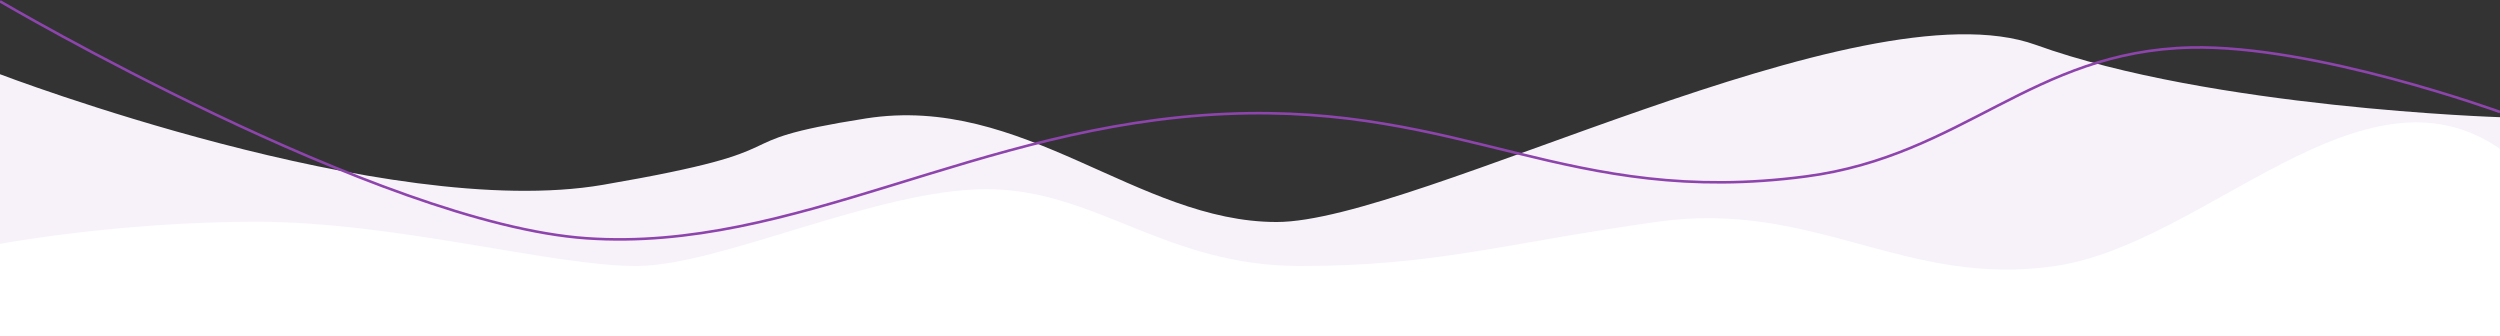 <svg width="1920" height="258" viewBox="0 0 1920 258" fill="none" xmlns="http://www.w3.org/2000/svg">
<rect x="0" y="0" width="1920" height="258" fill="#333333" stroke="none"/>
<g clip-path="url(#clip0_31_3)">
<path d="M463 141.962C297 170.462 0 57.002 0 57.002V258.002H1920V90.002C1920 90.002 1698 83.001 1563.5 34.462C1429 -14.079 1087.5 170.501 980.5 170.501C873.5 170.501 786 71.962 665 90.962C544 109.961 629 113.462 463 141.962Z" fill="#F7F2F9"/>
<path d="M197 170.306C90.5 170.306 0 187.306 0 187.306V258H1920V226.5V114.306C1814 41.306 1694 187.306 1578.5 204.306C1463 221.306 1393.5 153.306 1273 170.306C1152.5 187.306 1102.5 204.306 998.5 204.306C894.5 204.306 841.5 145.306 757.5 145.306C673.5 145.306 553 204.306 488.5 204.306C424 204.306 303.5 170.306 197 170.306Z" fill="white"/>
<path d="M0 1C0 1 291 172 450.5 183C610 194 751.028 95.849 941 87.5C1125.02 79.413 1204.39 159.601 1387 135.5C1507.66 119.576 1560.83 39.356 1682.5 36.5C1777.91 34.26 1920 86 1920 86" stroke="#8E44AD" stroke-width="2"/>
</g>
<defs>
<clipPath id="clip0_31_3">
<rect width="1920" height="258" fill="white"/>
</clipPath>
</defs>
</svg>
